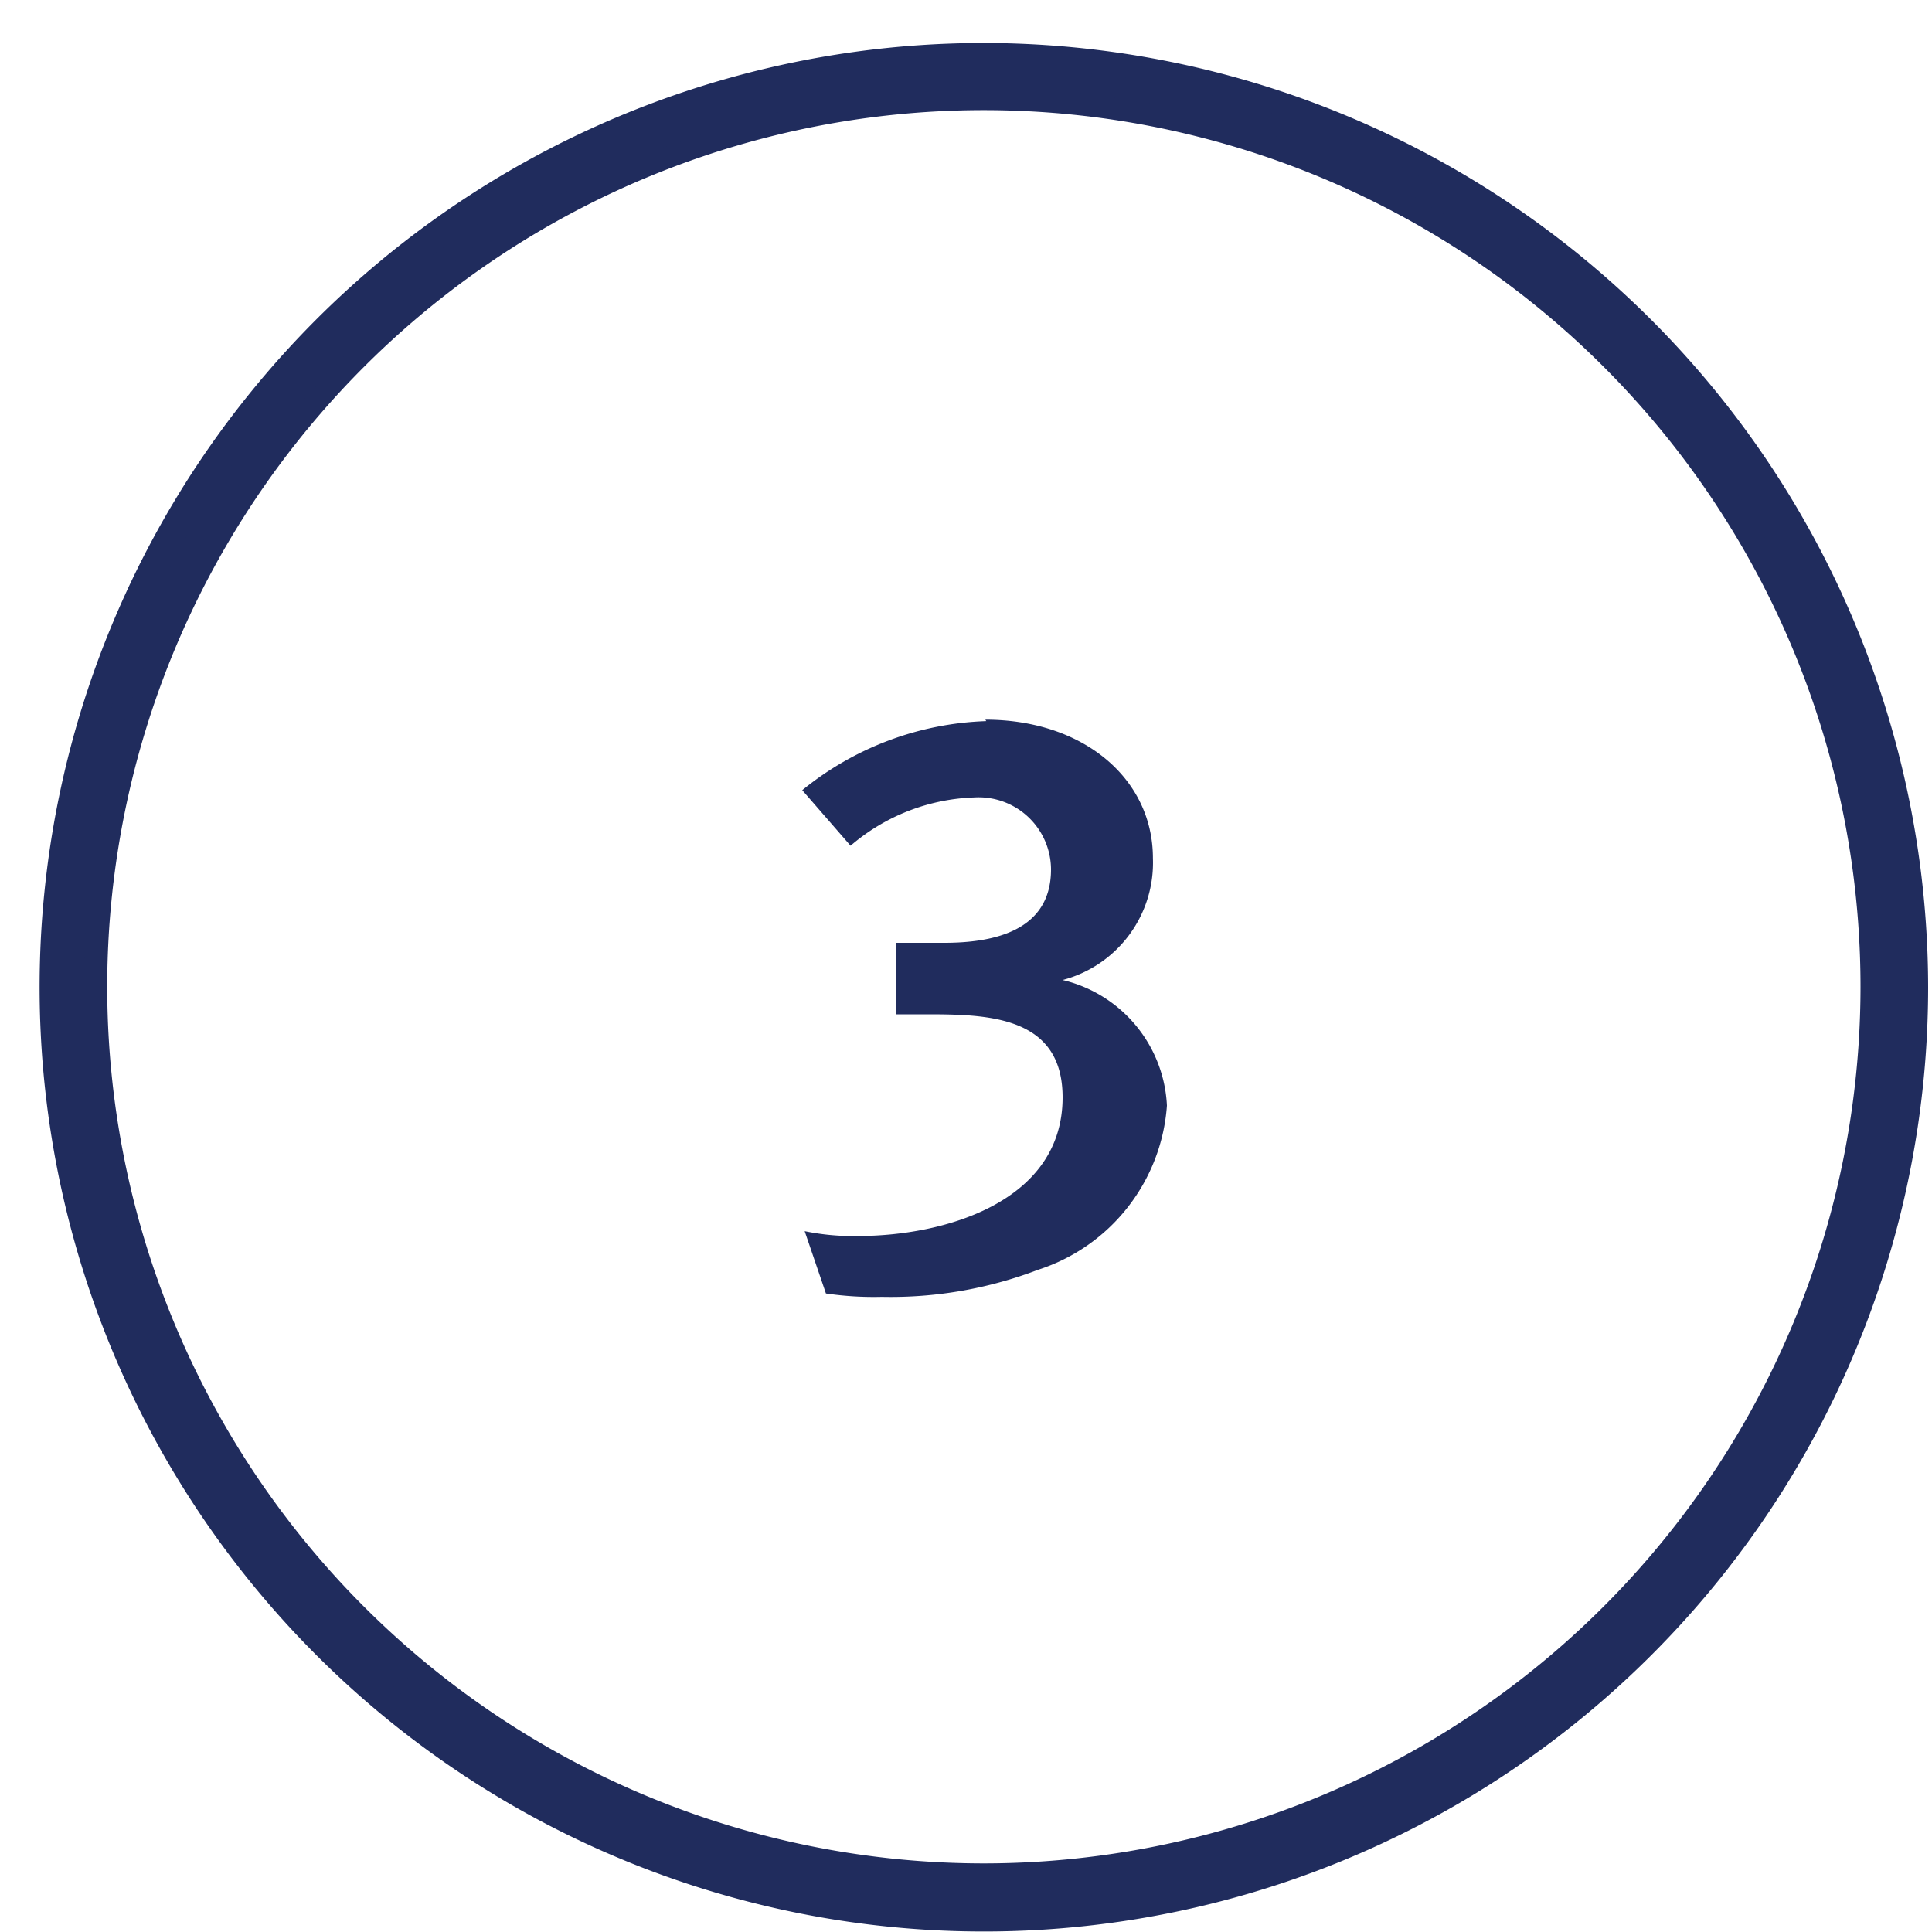 <svg id="Layer_1" data-name="Layer 1" xmlns="http://www.w3.org/2000/svg" width="40" height="40" viewBox="0 0 40 40">
  <defs>
    <style>
      .cls-1 {
        fill: #202c5d;
      }
    </style>
  </defs>
  <title>Artboard 39</title>
  <g>
    <path class="cls-1" d="M18.21,26.6a6.12,6.12,0,0,1-1-.05L17,25.81a7,7,0,0,0,.73,0c2.23,0,4.48-1,4.48-3.12,0-2-1.85-2-3.07-2h-.31v-1h.73c2,0,2.46-1,2.46-1.77a1.74,1.74,0,0,0-2-1.76,4.15,4.15,0,0,0-2.52.92l-.64-.79a6.12,6.12,0,0,1,3.45-1.21c1.87,0,3.22,1.1,3.22,2.62a2.25,2.25,0,0,1-1.71,2.28l-.7.26.72.22a2.54,2.54,0,0,1,2,2.36,3.62,3.62,0,0,1-2.51,3.17A8.41,8.41,0,0,1,18.21,26.6Z"/>
    <path class="cls-1" d="M20.35,15.4c1.72,0,3,1,3,2.37a2,2,0,0,1-1.54,2.05l-1.41.52,1.44.43a2.33,2.33,0,0,1,1.8,2.12,3.37,3.37,0,0,1-2.36,2.94,8.24,8.24,0,0,1-3,.52,6.28,6.28,0,0,1-.78,0l-.08-.23h.37c2.35,0,4.73-1,4.73-3.37s-2.16-2.24-3.32-2.24h-.06V20h.48c2.36,0,2.71-1.27,2.71-2a2,2,0,0,0-2.2-2,4.21,4.21,0,0,0-2.47.83l-.33-.4a5.94,5.94,0,0,1,3.09-1m0-.5a6.36,6.36,0,0,0-3.81,1.43l1,1.15a4.14,4.14,0,0,1,2.56-1A1.5,1.5,0,0,1,21.76,18c0,1.28-1.2,1.52-2.21,1.52h-1V21h.56C20.39,21,22,21,22,22.72c0,2.17-2.46,2.87-4.23,2.87a4.93,4.93,0,0,1-1.11-.1l.44,1.29a6.79,6.79,0,0,0,1.16.07,8.54,8.54,0,0,0,3.23-.56,3.86,3.86,0,0,0,2.67-3.4A2.81,2.81,0,0,0,22,20.29a2.51,2.51,0,0,0,1.87-2.52c0-1.65-1.44-2.87-3.47-2.87Z"/>
  </g>
  <g>
    <path class="cls-1" d="M20.38,39.73A19.3,19.3,0,1,1,39.67,20.44,19.32,19.32,0,0,1,20.38,39.73ZM20.38,2a18.4,18.4,0,1,0,18.39,18.4A18.41,18.41,0,0,0,20.38,2Z"/>
    <path class="cls-1" d="M20.38,1.39a19,19,0,1,1-19,19.05,19.07,19.07,0,0,1,19-19m0,37.69A18.65,18.65,0,1,0,1.74,20.44,18.66,18.66,0,0,0,20.38,39.08m0-38.19A19.55,19.55,0,1,0,39.92,20.44,19.57,19.57,0,0,0,20.38.89Zm0,37.69A18.15,18.15,0,1,1,38.52,20.44,18.16,18.16,0,0,1,20.38,38.58Z"/>
  </g>
</svg>
